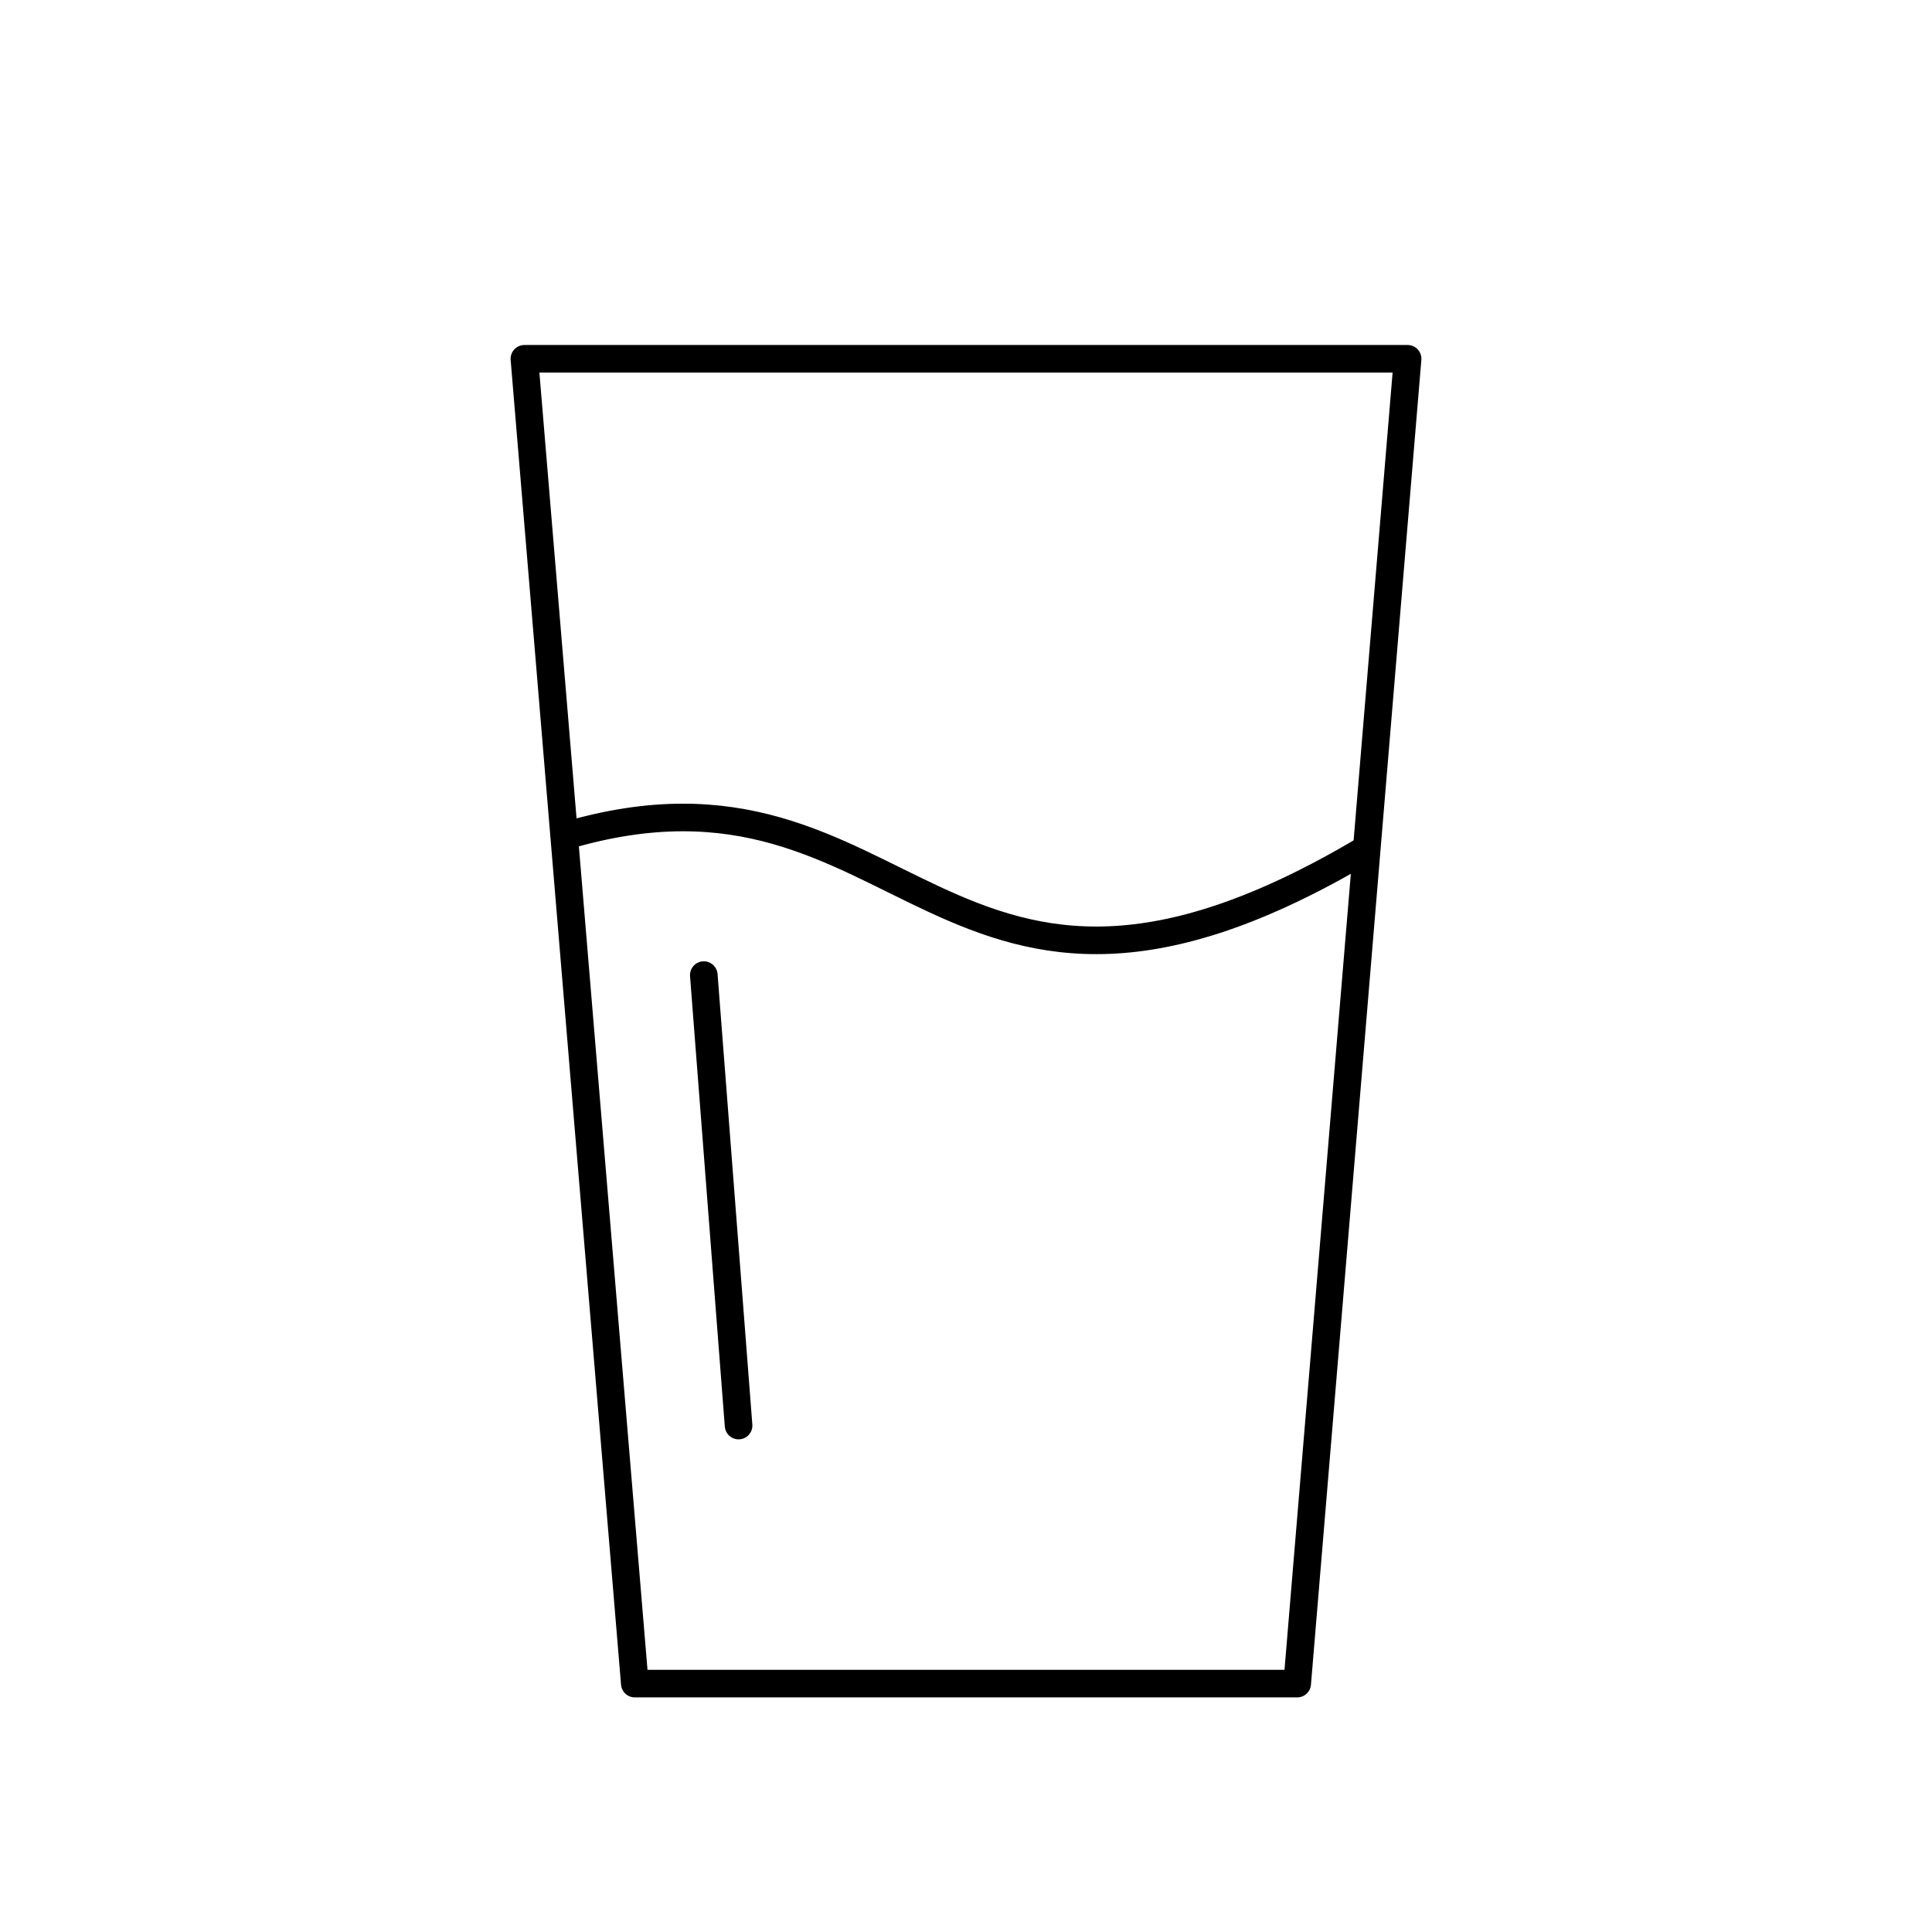 <?xml version="1.0" encoding="UTF-8"?> <svg xmlns="http://www.w3.org/2000/svg" width="70" height="70" viewBox="0 0 70 70" fill="none"><path d="M25.5 35.33L26.76 51.65" stroke="black" stroke-linecap="round" stroke-linejoin="round"></path><path d="M23 61L19 13H51L47 61H23Z" stroke="black" stroke-linecap="round" stroke-linejoin="round"></path><path d="M49.5 30.76C34 39.993 33 26.587 20.5 30.28" stroke="black" stroke-linecap="round" stroke-linejoin="round"></path></svg> 